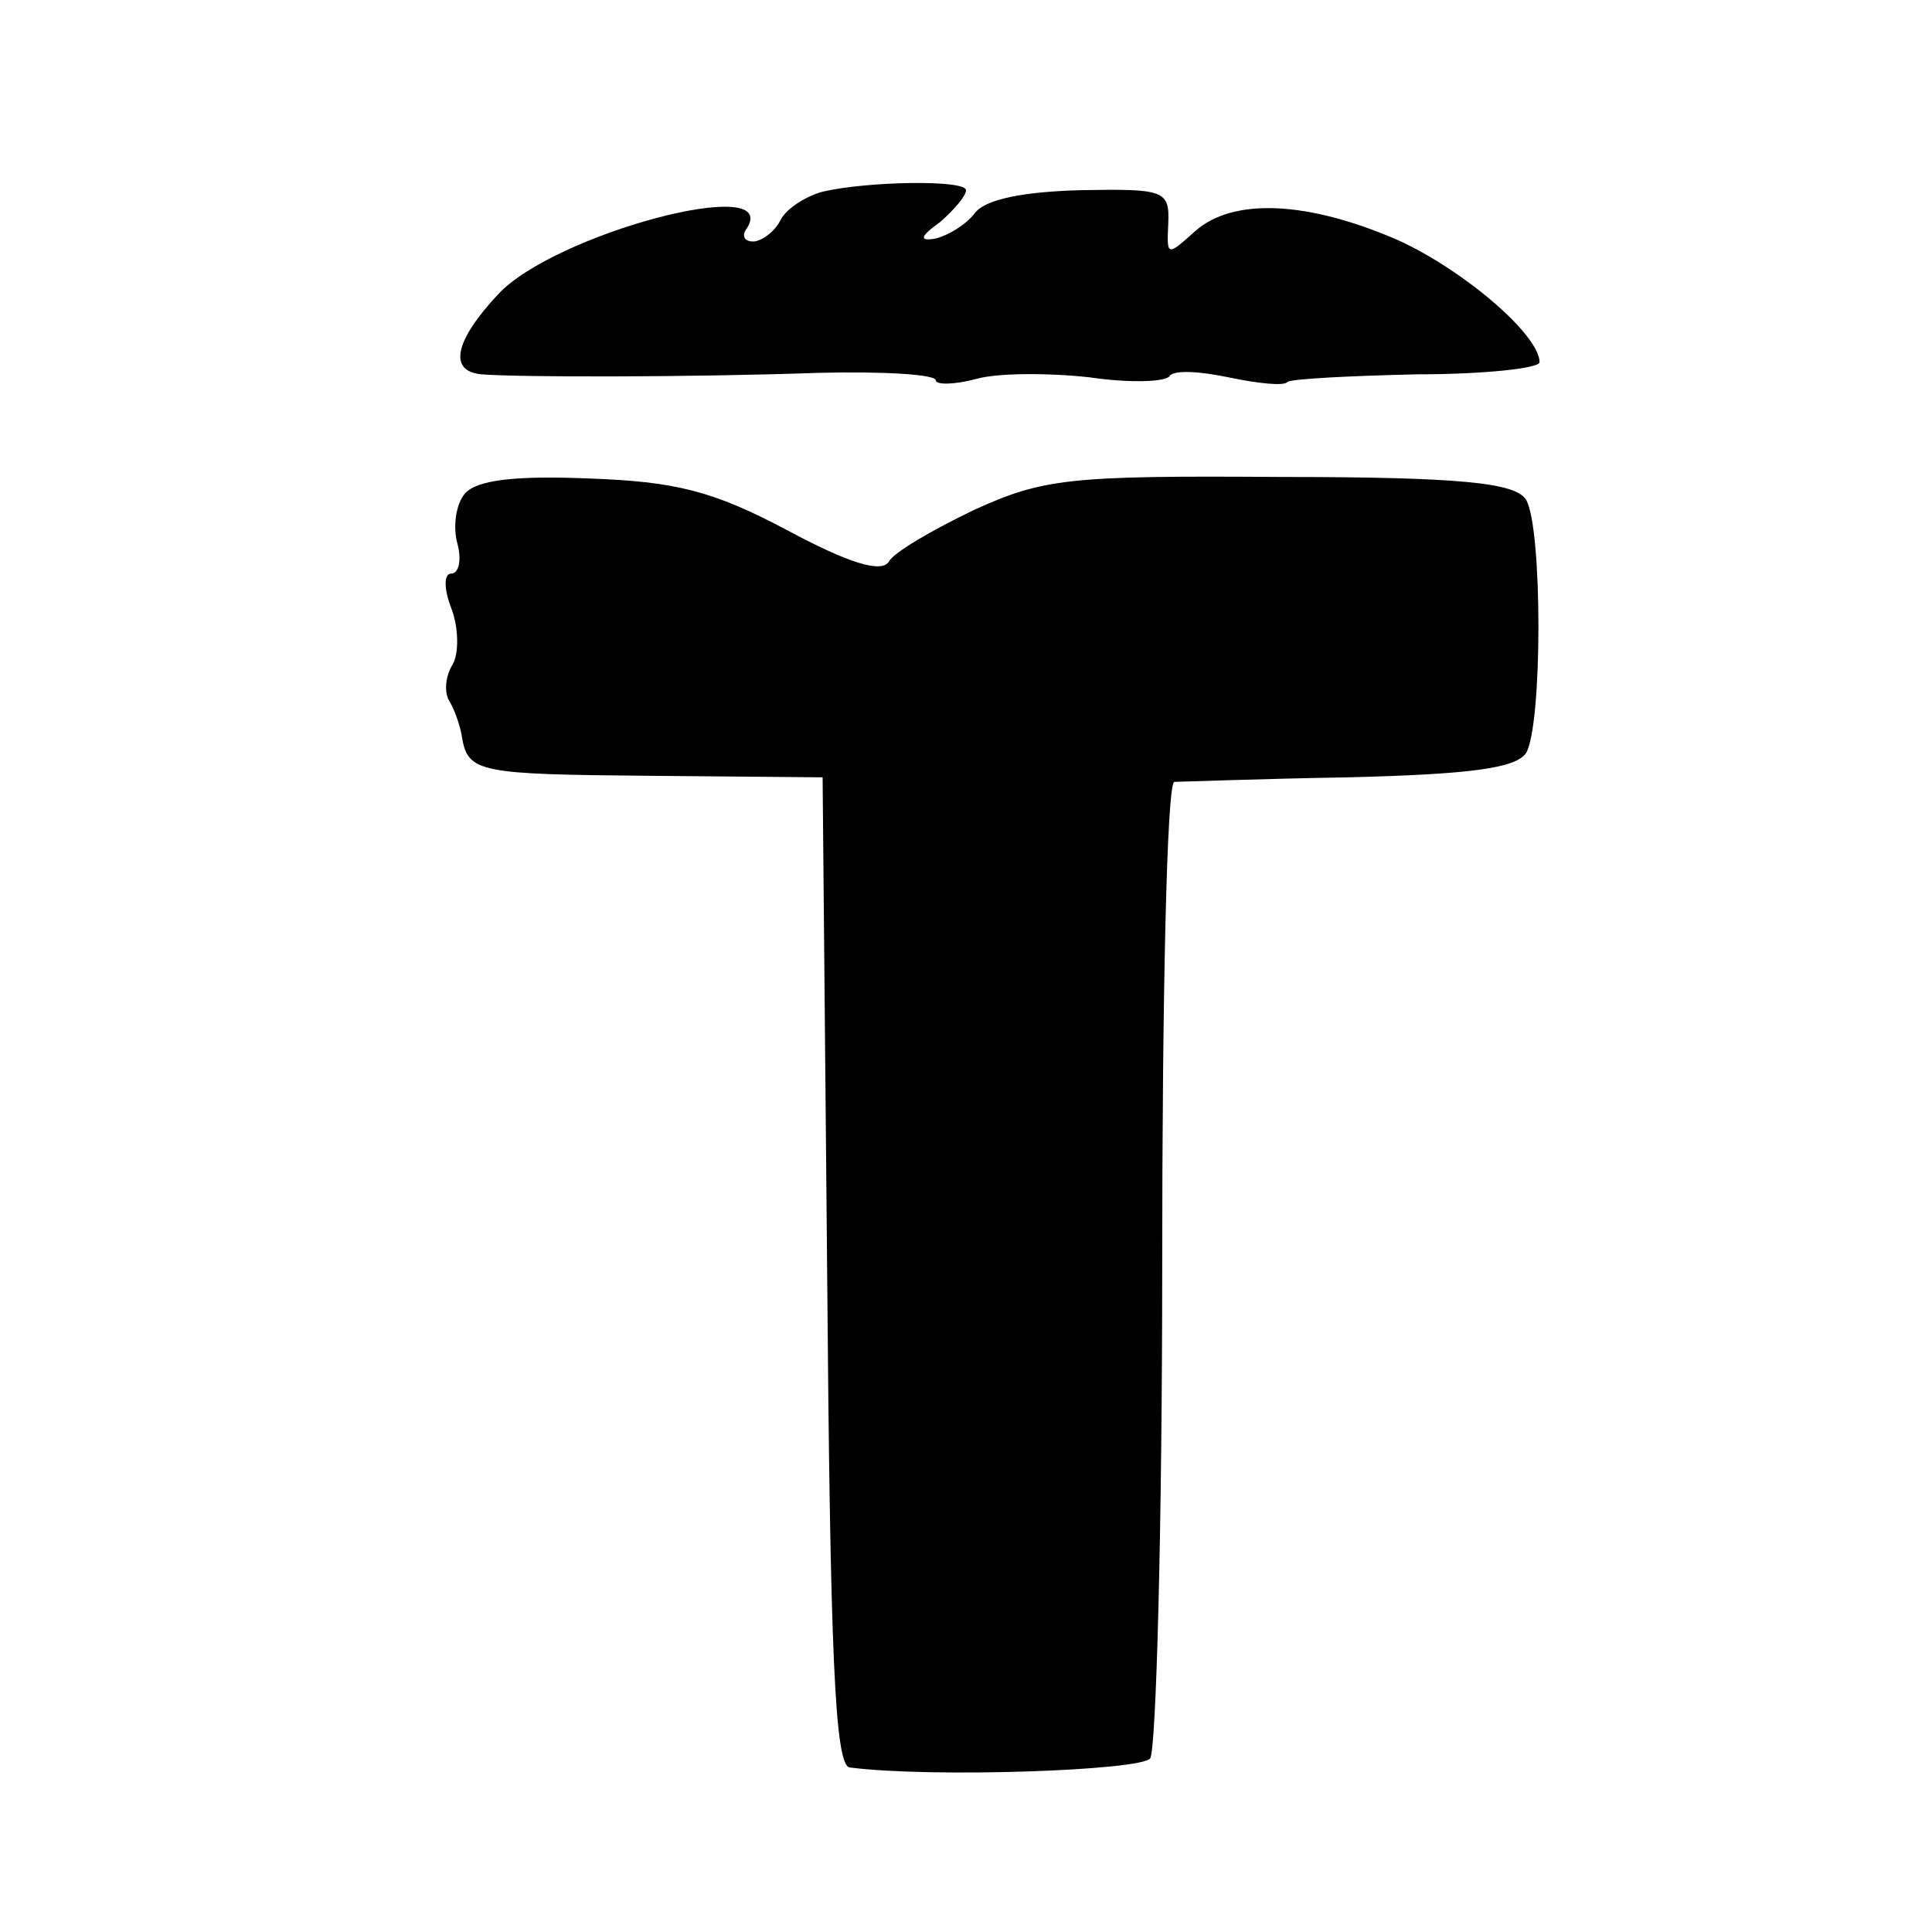 <?xml version="1.0" standalone="no"?>
<!DOCTYPE svg PUBLIC "-//W3C//DTD SVG 20010904//EN"
 "http://www.w3.org/TR/2001/REC-SVG-20010904/DTD/svg10.dtd">
<svg version="1.0" xmlns="http://www.w3.org/2000/svg"
 width="128pt" height="128pt" viewBox="0 0 128 128"
 preserveAspectRatio="xMidYMid meet">
<g transform="translate(0,128) scale(0.1,-0.1)"
fill="#000000" stroke="none">
<path d="M545 1153 c-11 -3 -24 -11 -28 -19 -4 -8 -13 -14 -18 -14 -6 0 -8 4
-4 9 22 36 -128 -4 -165 -44 -29 -31 -33 -51 -11 -53 25 -2 138 -2 224 1 42 1
77 -1 77 -5 0 -3 12 -3 27 1 14 4 48 4 75 1 27 -4 51 -3 53 1 3 4 20 3 39 -1
19 -4 37 -6 39 -3 3 2 41 4 86 5 44 0 81 4 81 8 0 18 -50 61 -94 81 -60 26
-109 28 -134 6 -19 -17 -19 -17 -18 5 1 22 -3 23 -58 22 -38 -1 -63 -6 -70
-15 -6 -8 -18 -15 -26 -17 -11 -2 -11 1 3 11 9 8 17 17 17 21 0 7 -65 6 -95
-1z"/>
<path d="M308 953 c-6 -7 -8 -22 -5 -33 3 -11 1 -20 -4 -20 -5 0 -5 -10 0 -23
5 -13 5 -30 1 -37 -5 -8 -6 -19 -2 -25 3 -5 7 -16 8 -23 4 -24 11 -25 126 -26
l113 -1 3 -327 c2 -252 5 -328 15 -329 55 -7 193 -2 199 6 4 5 8 153 8 328 0
174 3 318 8 319 4 0 56 2 115 3 81 2 111 6 118 16 11 18 11 150 0 168 -7 11
-42 15 -163 15 -140 1 -157 -1 -203 -22 -27 -13 -53 -28 -56 -34 -5 -8 -27 -1
-68 21 -49 26 -74 32 -131 34 -49 2 -74 -1 -82 -10z"/>
</g>
</svg>
